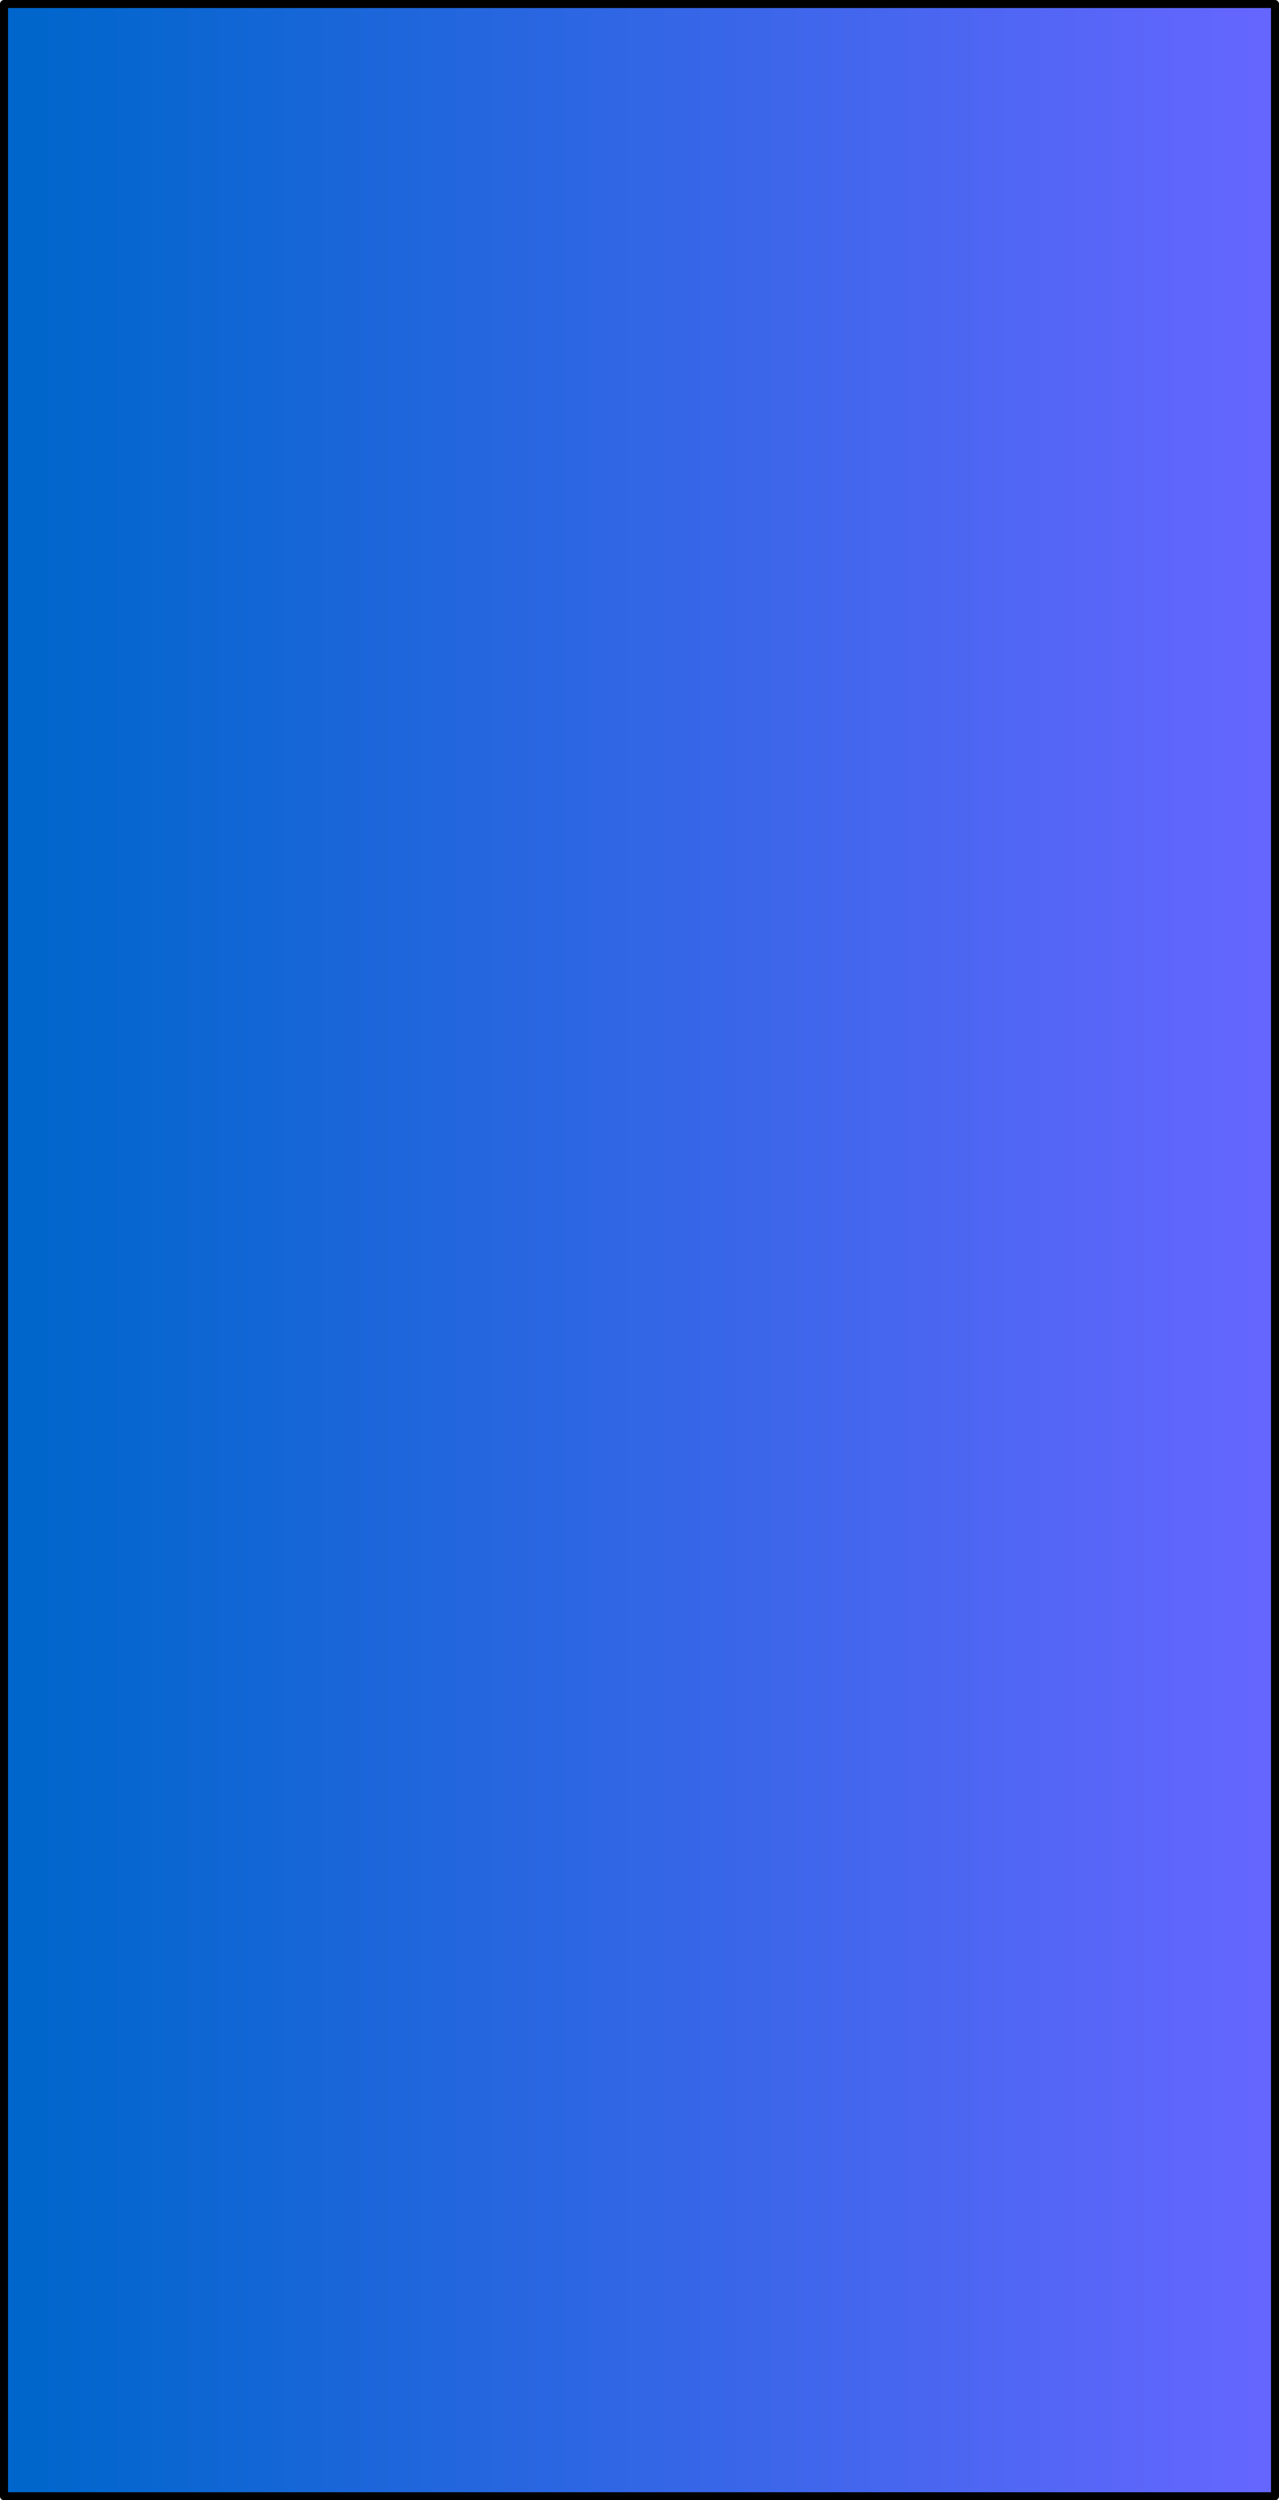 <?xml version="1.0" encoding="UTF-8" standalone="no"?>
<svg xmlns:xlink="http://www.w3.org/1999/xlink" height="311.4px" width="159.35px" xmlns="http://www.w3.org/2000/svg">
  <g transform="matrix(1.0, 0.0, 0.0, 1.0, 79.3, 155.7)">
    <path d="M79.55 -155.2 L79.55 155.2 -78.8 155.2 -78.8 -155.2 79.55 -155.2" fill="url(#gradient0)" fill-rule="evenodd" stroke="none"/>
    <path d="M79.55 -155.2 L79.55 155.2 -78.8 155.2 -78.8 -155.2 79.55 -155.2 Z" fill="none" stroke="#000000" stroke-linecap="round" stroke-linejoin="round" stroke-width="1.0"/>
  </g>
  <defs>
    <linearGradient gradientTransform="matrix(0.097, 0.0, 0.0, 0.19, 0.35, 0.0)" gradientUnits="userSpaceOnUse" id="gradient0" spreadMethod="pad" x1="-819.2" x2="819.2">
      <stop offset="0.027" stop-color="#0066cc"/>
      <stop offset="1.0" stop-color="#6666ff"/>
      <stop offset="1.0" stop-color="#ccc895"/>
      <stop offset="1.0" stop-color="#c5c709"/>
    </linearGradient>
  </defs>
</svg>
